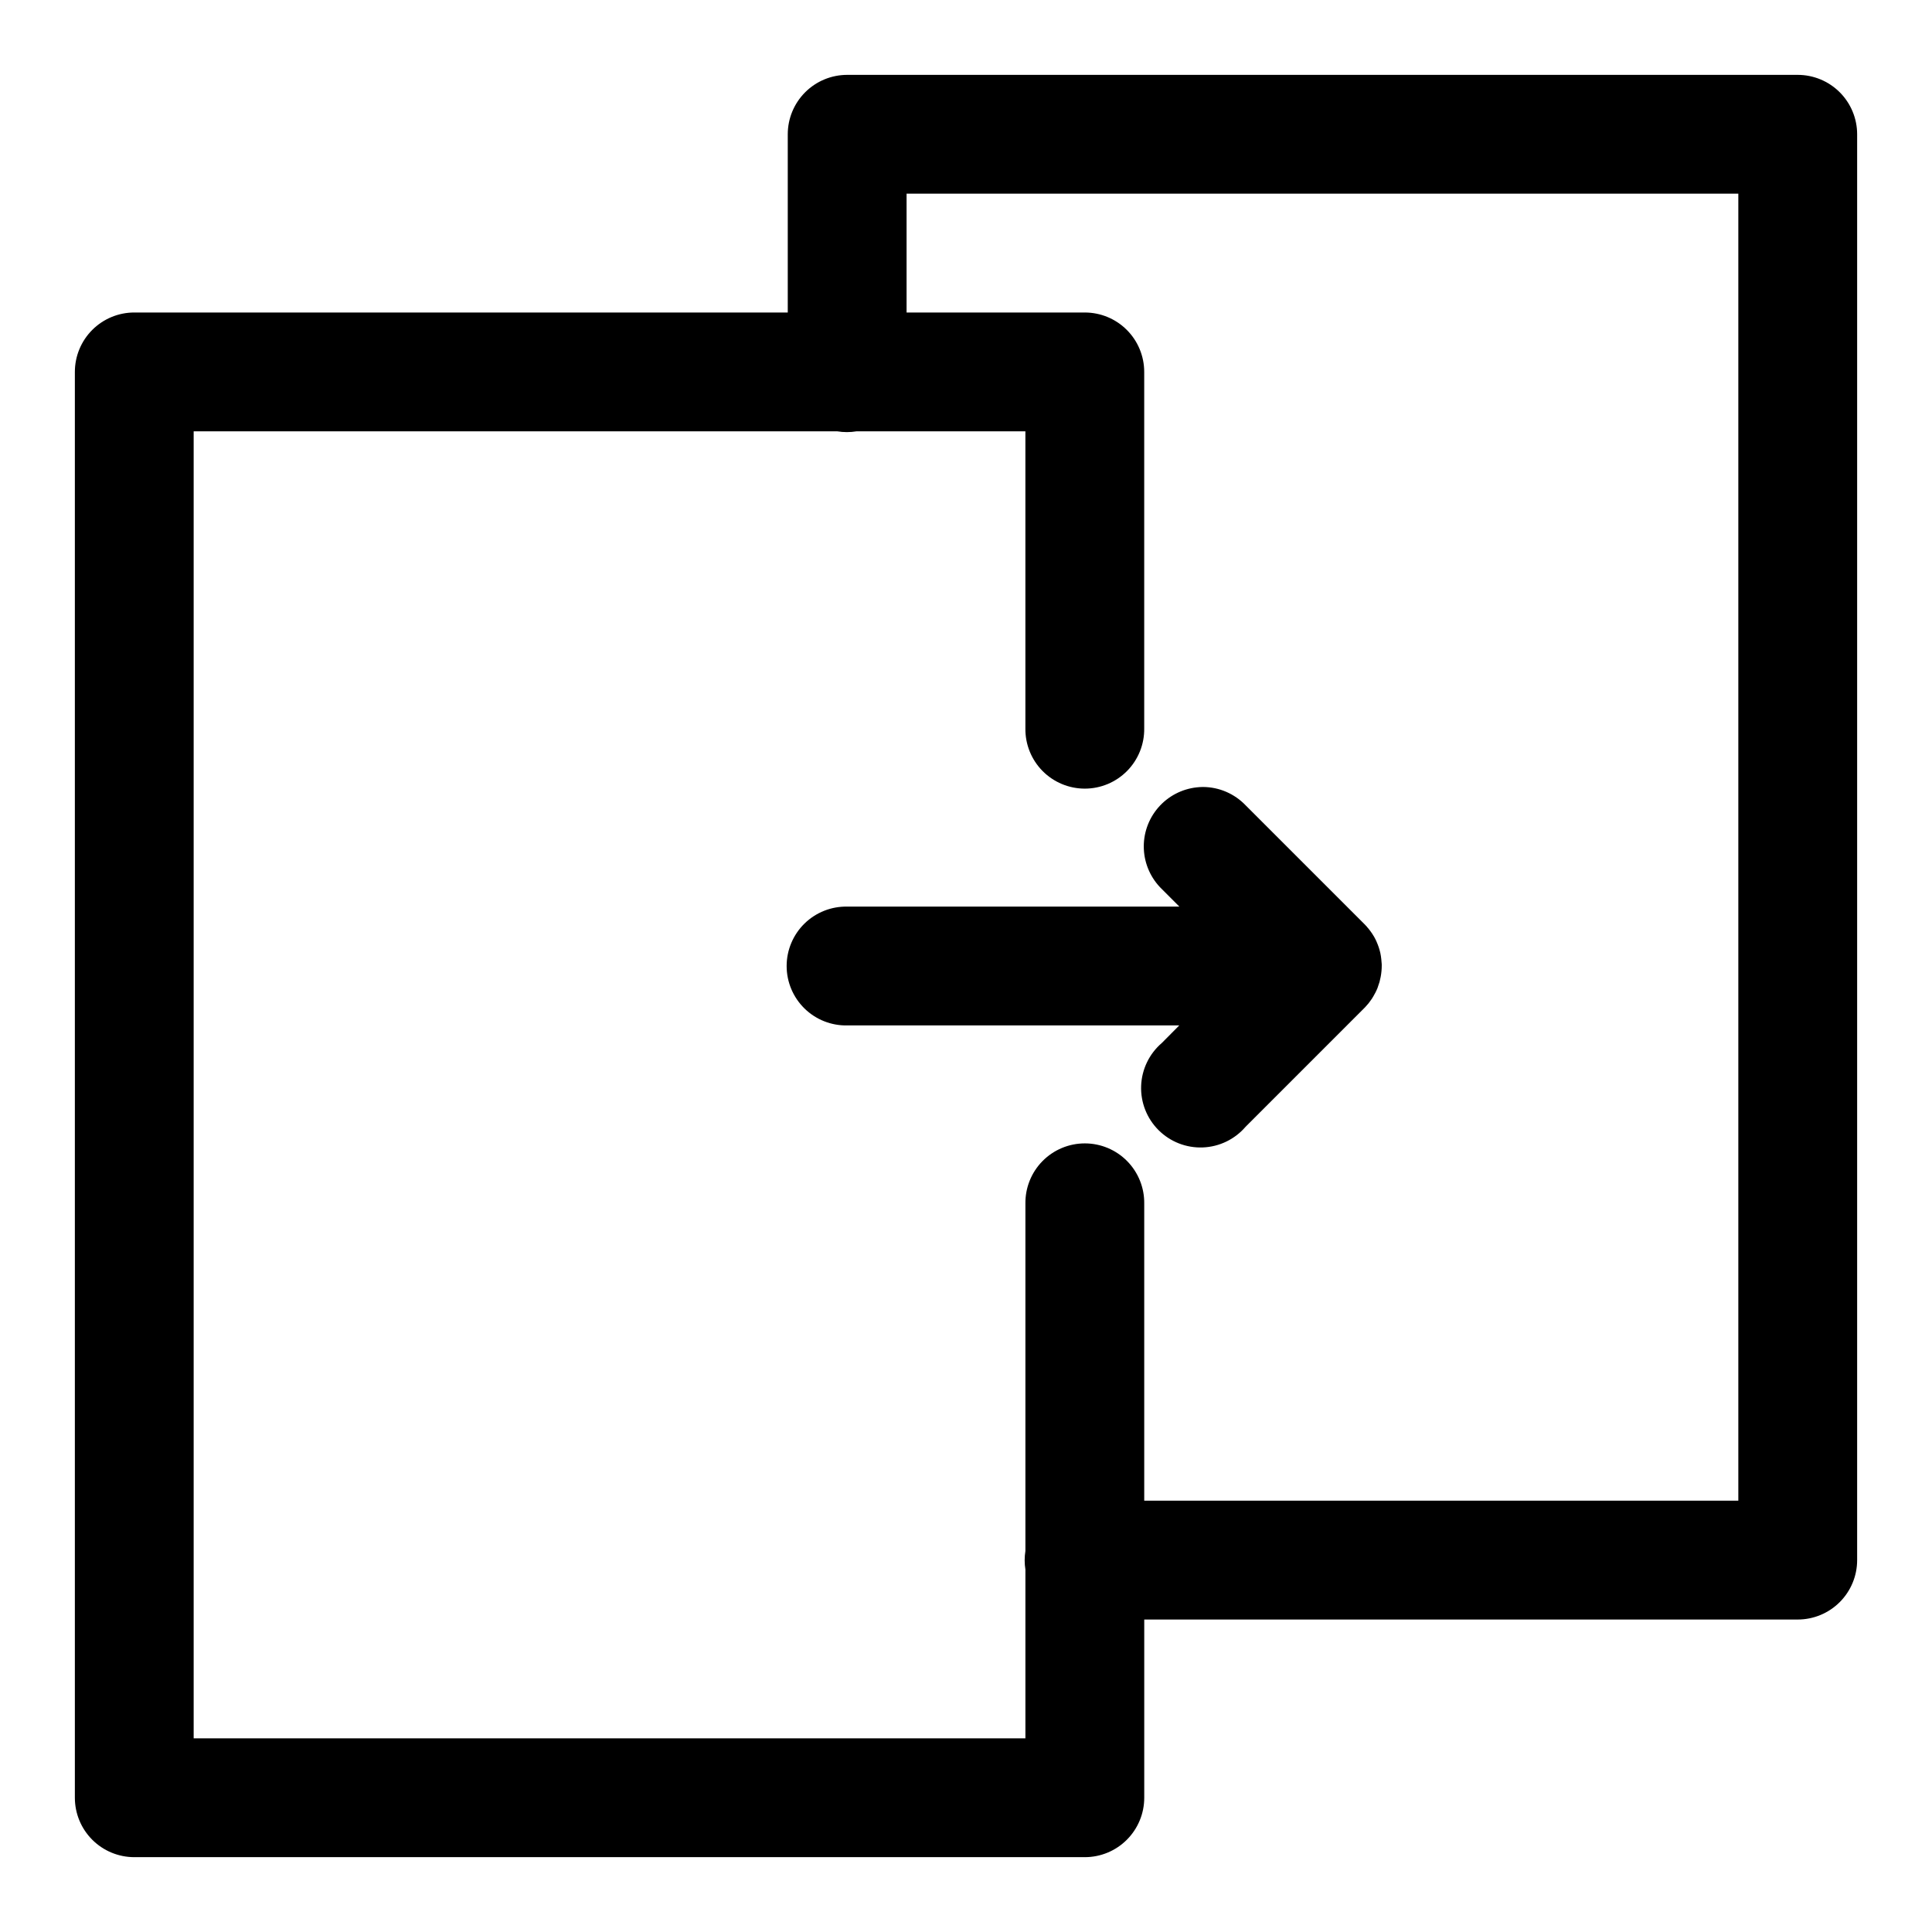 <?xml version="1.0" encoding="UTF-8"?>
<!-- Uploaded to: ICON Repo, www.svgrepo.com, Generator: ICON Repo Mixer Tools -->
<svg fill="#000000" width="800px" height="800px" version="1.1" viewBox="144 144 512 512" xmlns="http://www.w3.org/2000/svg">
 <path d="m368.51 163.84c-4.176 0.004-8.18 1.66-11.133 4.613s-4.613 6.957-4.613 11.133v47.23h-173.18c-4.176 0-8.18 1.66-11.133 4.613s-4.609 6.957-4.613 11.133v377.86c0.004 4.176 1.66 8.18 4.613 11.133s6.957 4.613 11.133 4.613h251.91c4.172 0 8.18-1.66 11.129-4.613 2.953-2.953 4.613-6.957 4.613-11.133v-47.23h173.18c4.176 0 8.18-1.66 11.133-4.613 2.953-2.953 4.613-6.957 4.613-11.133v-377.86c0-4.176-1.66-8.18-4.613-11.133s-6.957-4.609-11.133-4.613zm15.742 31.488h220.42v346.37h-157.44v-78.719c0.059-4.215-1.574-8.277-4.531-11.277-2.961-3.004-6.996-4.691-11.211-4.691-4.215 0-8.254 1.688-11.215 4.691-2.957 3-4.59 7.062-4.531 11.277v92.031c-0.262 1.641-0.262 3.312 0 4.953v44.711h-220.42v-346.37h170.54c1.699 0.281 3.434 0.281 5.133 0h44.742v78.723c-0.059 4.215 1.574 8.273 4.531 11.277 2.961 3 7 4.691 11.215 4.691 4.215 0 8.25-1.691 11.211-4.691 2.957-3.004 4.59-7.062 4.531-11.277v-94.465c0-4.176-1.66-8.18-4.613-11.133-2.949-2.953-6.957-4.613-11.129-4.613h-47.234zm78.566 157.23c-0.543 0.004-1.086 0.035-1.629 0.094-3.988 0.422-7.668 2.356-10.281 5.402-2.613 3.043-3.965 6.969-3.781 10.977 0.188 4.012 1.895 7.797 4.777 10.586l4.641 4.644h-87.977c-4.234-0.094-8.332 1.523-11.363 4.484-3.027 2.965-4.738 7.023-4.738 11.262s1.711 8.297 4.738 11.258c3.031 2.965 7.129 4.578 11.363 4.484h87.945l-4.609 4.644c-3.332 2.852-5.324 6.969-5.492 11.352-0.168 4.383 1.5 8.637 4.602 11.738 3.102 3.102 7.356 4.769 11.738 4.602 4.383-0.168 8.5-2.16 11.352-5.492l31.488-31.488c0.043-0.039 0.082-0.082 0.125-0.121 0.32-0.336 0.629-0.684 0.922-1.047 0.039-0.051 0.082-0.102 0.121-0.152 0.285-0.359 0.551-0.727 0.801-1.105 0.289-0.449 0.555-0.91 0.801-1.387 0.031-0.051 0.059-0.102 0.09-0.152 0.215-0.41 0.41-0.832 0.586-1.262 0.02-0.062 0.039-0.121 0.062-0.184 0.16-0.426 0.305-0.855 0.43-1.293 0.02-0.059 0.039-0.121 0.062-0.184 0.121-0.445 0.223-0.898 0.305-1.352 0.098-0.52 0.172-1.043 0.215-1.57 0.043-0.461 0.062-0.922 0.062-1.383v-0.184-0.184c-0.02-0.465-0.062-0.926-0.121-1.387-0.051-0.484-0.121-0.965-0.219-1.445-0.008-0.039-0.02-0.082-0.027-0.121-0.012-0.051-0.023-0.102-0.031-0.156-0.227-0.969-0.547-1.918-0.953-2.828-0.02-0.051-0.043-0.102-0.062-0.152-0.195-0.43-0.41-0.852-0.645-1.262-0.031-0.051-0.062-0.102-0.094-0.152-0.238-0.402-0.496-0.793-0.77-1.168-0.031-0.043-0.059-0.082-0.09-0.125-0.281-0.383-0.578-0.75-0.895-1.105-0.027-0.043-0.059-0.082-0.09-0.125-0.191-0.211-0.387-0.414-0.586-0.613l-31.488-31.488c-2.949-3.082-7.019-4.836-11.285-4.859z"/>
</svg>